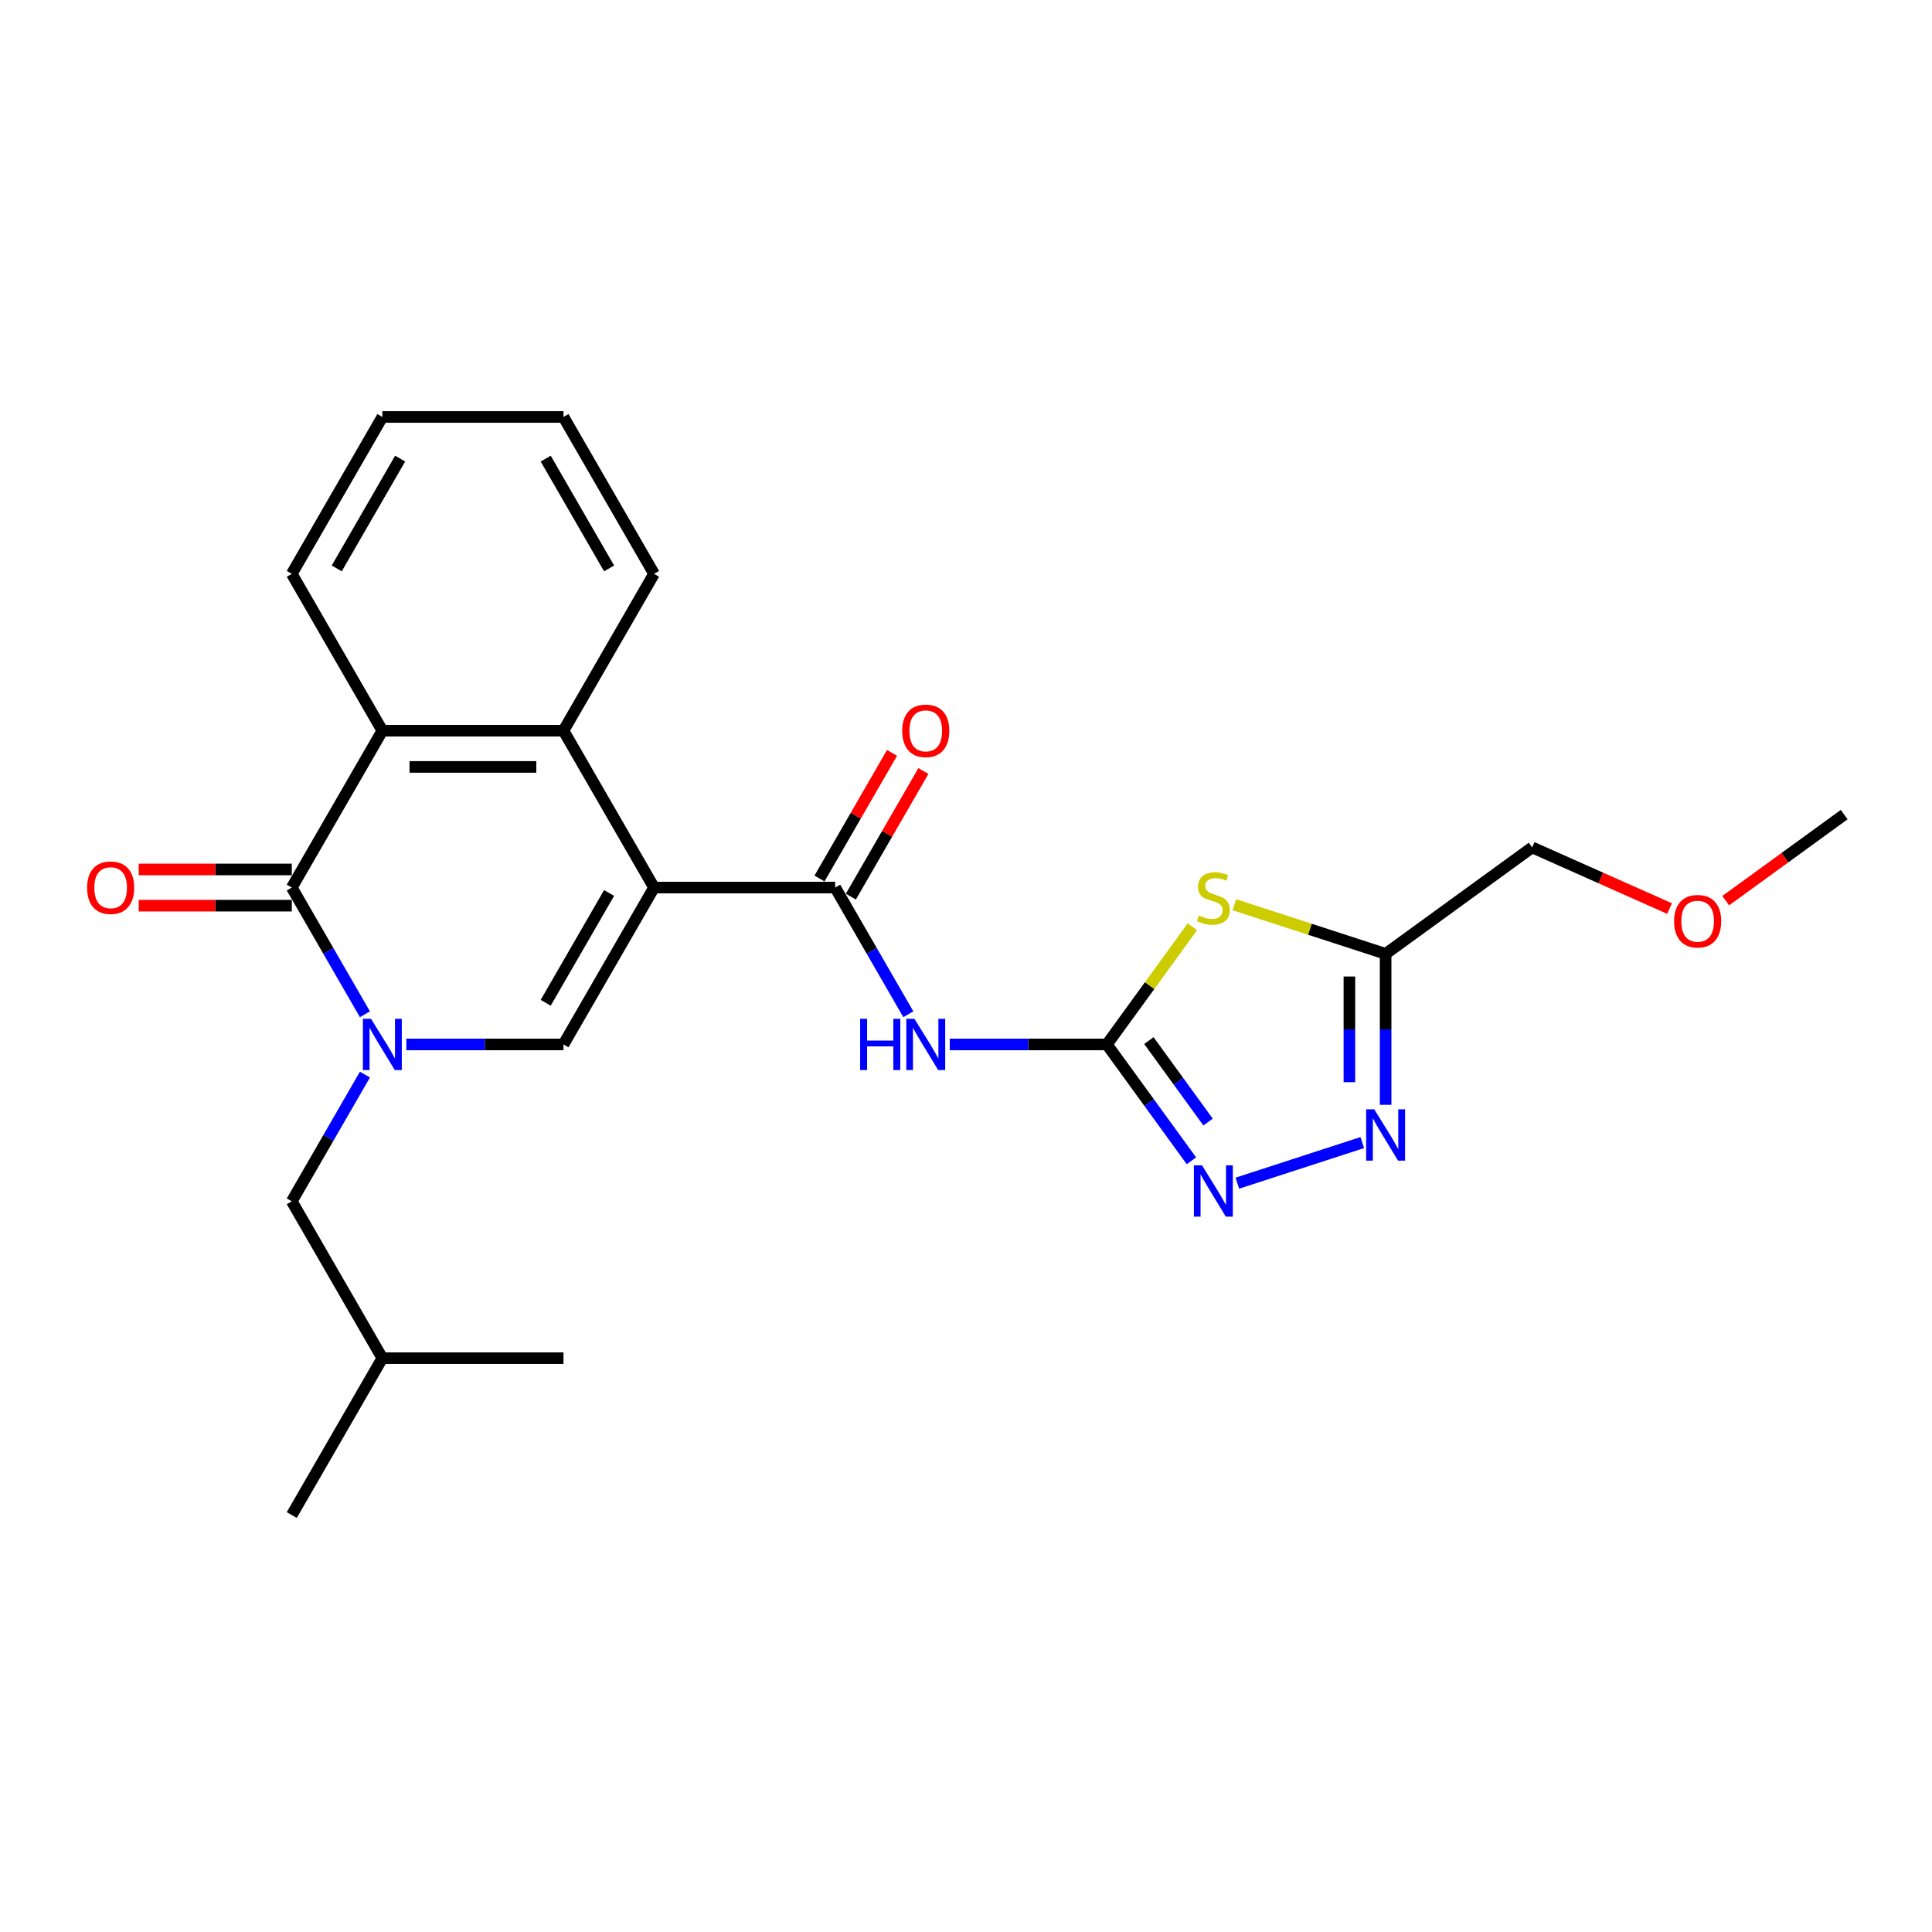 <?xml version='1.0' encoding='iso-8859-1'?>
<svg version='1.1' baseProfile='full'
              xmlns='http://www.w3.org/2000/svg'
                      xmlns:rdkit='http://www.rdkit.org/xml'
                      xmlns:xlink='http://www.w3.org/1999/xlink'
                  xml:space='preserve'
width='1000px' height='1000px' viewBox='0 0 1000 1000'>
<!-- END OF HEADER -->
<rect style='opacity:1.0;fill:#FFFFFF;stroke:none' width='1000' height='1000' x='0' y='0'> </rect>
<path class='bond-1' d='M 338.536,459.403 L 291.658,540.597' style='fill:none;fill-rule:evenodd;stroke:#000000;stroke-width:6px;stroke-linecap:butt;stroke-linejoin:miter;stroke-opacity:1' />
<path class='bond-1' d='M 315.265,462.207 L 282.451,519.042' style='fill:none;fill-rule:evenodd;stroke:#000000;stroke-width:6px;stroke-linecap:butt;stroke-linejoin:miter;stroke-opacity:1' />
<path class='bond-4' d='M 338.536,459.403 L 432.291,459.403' style='fill:none;fill-rule:evenodd;stroke:#000000;stroke-width:6px;stroke-linecap:butt;stroke-linejoin:miter;stroke-opacity:1' />
<path class='bond-7' d='M 338.536,459.403 L 291.658,378.209' style='fill:none;fill-rule:evenodd;stroke:#000000;stroke-width:6px;stroke-linecap:butt;stroke-linejoin:miter;stroke-opacity:1' />
<path class='bond-0' d='M 210.316,540.597 L 250.987,540.597' style='fill:none;fill-rule:evenodd;stroke:#0000FF;stroke-width:6px;stroke-linecap:butt;stroke-linejoin:miter;stroke-opacity:1' />
<path class='bond-0' d='M 250.987,540.597 L 291.658,540.597' style='fill:none;fill-rule:evenodd;stroke:#000000;stroke-width:6px;stroke-linecap:butt;stroke-linejoin:miter;stroke-opacity:1' />
<path class='bond-12' d='M 188.885,556.217 L 169.956,589.004' style='fill:none;fill-rule:evenodd;stroke:#0000FF;stroke-width:6px;stroke-linecap:butt;stroke-linejoin:miter;stroke-opacity:1' />
<path class='bond-12' d='M 169.956,589.004 L 151.026,621.791' style='fill:none;fill-rule:evenodd;stroke:#000000;stroke-width:6px;stroke-linecap:butt;stroke-linejoin:miter;stroke-opacity:1' />
<path class='bond-25' d='M 188.885,524.978 L 169.956,492.19' style='fill:none;fill-rule:evenodd;stroke:#0000FF;stroke-width:6px;stroke-linecap:butt;stroke-linejoin:miter;stroke-opacity:1' />
<path class='bond-25' d='M 169.956,492.19 L 151.026,459.403' style='fill:none;fill-rule:evenodd;stroke:#000000;stroke-width:6px;stroke-linecap:butt;stroke-linejoin:miter;stroke-opacity:1' />
<path class='bond-2' d='M 151.026,459.403 L 197.903,378.209' style='fill:none;fill-rule:evenodd;stroke:#000000;stroke-width:6px;stroke-linecap:butt;stroke-linejoin:miter;stroke-opacity:1' />
<path class='bond-13' d='M 151.026,450.027 L 111.414,450.027' style='fill:none;fill-rule:evenodd;stroke:#000000;stroke-width:6px;stroke-linecap:butt;stroke-linejoin:miter;stroke-opacity:1' />
<path class='bond-13' d='M 111.414,450.027 L 71.803,450.027' style='fill:none;fill-rule:evenodd;stroke:#FF0000;stroke-width:6px;stroke-linecap:butt;stroke-linejoin:miter;stroke-opacity:1' />
<path class='bond-13' d='M 151.026,468.778 L 111.414,468.778' style='fill:none;fill-rule:evenodd;stroke:#000000;stroke-width:6px;stroke-linecap:butt;stroke-linejoin:miter;stroke-opacity:1' />
<path class='bond-13' d='M 111.414,468.778 L 71.803,468.778' style='fill:none;fill-rule:evenodd;stroke:#FF0000;stroke-width:6px;stroke-linecap:butt;stroke-linejoin:miter;stroke-opacity:1' />
<path class='bond-3' d='M 572.923,540.597 L 532.252,540.597' style='fill:none;fill-rule:evenodd;stroke:#000000;stroke-width:6px;stroke-linecap:butt;stroke-linejoin:miter;stroke-opacity:1' />
<path class='bond-3' d='M 532.252,540.597 L 491.581,540.597' style='fill:none;fill-rule:evenodd;stroke:#0000FF;stroke-width:6px;stroke-linecap:butt;stroke-linejoin:miter;stroke-opacity:1' />
<path class='bond-5' d='M 572.923,540.597 L 595.049,510.144' style='fill:none;fill-rule:evenodd;stroke:#000000;stroke-width:6px;stroke-linecap:butt;stroke-linejoin:miter;stroke-opacity:1' />
<path class='bond-5' d='M 595.049,510.144 L 617.174,479.691' style='fill:none;fill-rule:evenodd;stroke:#CCCC00;stroke-width:6px;stroke-linecap:butt;stroke-linejoin:miter;stroke-opacity:1' />
<path class='bond-8' d='M 572.923,540.597 L 594.803,570.712' style='fill:none;fill-rule:evenodd;stroke:#000000;stroke-width:6px;stroke-linecap:butt;stroke-linejoin:miter;stroke-opacity:1' />
<path class='bond-8' d='M 594.803,570.712 L 616.683,600.827' style='fill:none;fill-rule:evenodd;stroke:#0000FF;stroke-width:6px;stroke-linecap:butt;stroke-linejoin:miter;stroke-opacity:1' />
<path class='bond-8' d='M 594.657,538.61 L 609.973,559.69' style='fill:none;fill-rule:evenodd;stroke:#000000;stroke-width:6px;stroke-linecap:butt;stroke-linejoin:miter;stroke-opacity:1' />
<path class='bond-8' d='M 609.973,559.69 L 625.289,580.771' style='fill:none;fill-rule:evenodd;stroke:#0000FF;stroke-width:6px;stroke-linecap:butt;stroke-linejoin:miter;stroke-opacity:1' />
<path class='bond-6' d='M 432.291,459.403 L 451.22,492.19' style='fill:none;fill-rule:evenodd;stroke:#000000;stroke-width:6px;stroke-linecap:butt;stroke-linejoin:miter;stroke-opacity:1' />
<path class='bond-6' d='M 451.22,492.19 L 470.15,524.978' style='fill:none;fill-rule:evenodd;stroke:#0000FF;stroke-width:6px;stroke-linecap:butt;stroke-linejoin:miter;stroke-opacity:1' />
<path class='bond-14' d='M 440.41,464.091 L 459.177,431.585' style='fill:none;fill-rule:evenodd;stroke:#000000;stroke-width:6px;stroke-linecap:butt;stroke-linejoin:miter;stroke-opacity:1' />
<path class='bond-14' d='M 459.177,431.585 L 477.945,399.079' style='fill:none;fill-rule:evenodd;stroke:#FF0000;stroke-width:6px;stroke-linecap:butt;stroke-linejoin:miter;stroke-opacity:1' />
<path class='bond-14' d='M 424.171,454.715 L 442.939,422.209' style='fill:none;fill-rule:evenodd;stroke:#000000;stroke-width:6px;stroke-linecap:butt;stroke-linejoin:miter;stroke-opacity:1' />
<path class='bond-14' d='M 442.939,422.209 L 461.706,389.703' style='fill:none;fill-rule:evenodd;stroke:#FF0000;stroke-width:6px;stroke-linecap:butt;stroke-linejoin:miter;stroke-opacity:1' />
<path class='bond-11' d='M 638.888,468.275 L 678.043,480.997' style='fill:none;fill-rule:evenodd;stroke:#CCCC00;stroke-width:6px;stroke-linecap:butt;stroke-linejoin:miter;stroke-opacity:1' />
<path class='bond-11' d='M 678.043,480.997 L 717.197,493.72' style='fill:none;fill-rule:evenodd;stroke:#000000;stroke-width:6px;stroke-linecap:butt;stroke-linejoin:miter;stroke-opacity:1' />
<path class='bond-9' d='M 291.658,378.209 L 197.903,378.209' style='fill:none;fill-rule:evenodd;stroke:#000000;stroke-width:6px;stroke-linecap:butt;stroke-linejoin:miter;stroke-opacity:1' />
<path class='bond-9' d='M 277.595,396.96 L 211.966,396.96' style='fill:none;fill-rule:evenodd;stroke:#000000;stroke-width:6px;stroke-linecap:butt;stroke-linejoin:miter;stroke-opacity:1' />
<path class='bond-16' d='M 291.658,378.209 L 338.536,297.015' style='fill:none;fill-rule:evenodd;stroke:#000000;stroke-width:6px;stroke-linecap:butt;stroke-linejoin:miter;stroke-opacity:1' />
<path class='bond-10' d='M 640.444,612.413 L 705.11,591.402' style='fill:none;fill-rule:evenodd;stroke:#0000FF;stroke-width:6px;stroke-linecap:butt;stroke-linejoin:miter;stroke-opacity:1' />
<path class='bond-17' d='M 197.903,378.209 L 151.026,297.015' style='fill:none;fill-rule:evenodd;stroke:#000000;stroke-width:6px;stroke-linecap:butt;stroke-linejoin:miter;stroke-opacity:1' />
<path class='bond-27' d='M 717.197,571.855 L 717.197,532.787' style='fill:none;fill-rule:evenodd;stroke:#0000FF;stroke-width:6px;stroke-linecap:butt;stroke-linejoin:miter;stroke-opacity:1' />
<path class='bond-27' d='M 717.197,532.787 L 717.197,493.72' style='fill:none;fill-rule:evenodd;stroke:#000000;stroke-width:6px;stroke-linecap:butt;stroke-linejoin:miter;stroke-opacity:1' />
<path class='bond-27' d='M 698.446,560.135 L 698.446,532.787' style='fill:none;fill-rule:evenodd;stroke:#0000FF;stroke-width:6px;stroke-linecap:butt;stroke-linejoin:miter;stroke-opacity:1' />
<path class='bond-27' d='M 698.446,532.787 L 698.446,505.44' style='fill:none;fill-rule:evenodd;stroke:#000000;stroke-width:6px;stroke-linecap:butt;stroke-linejoin:miter;stroke-opacity:1' />
<path class='bond-15' d='M 717.197,493.72 L 793.047,438.612' style='fill:none;fill-rule:evenodd;stroke:#000000;stroke-width:6px;stroke-linecap:butt;stroke-linejoin:miter;stroke-opacity:1' />
<path class='bond-19' d='M 151.026,621.791 L 197.903,702.985' style='fill:none;fill-rule:evenodd;stroke:#000000;stroke-width:6px;stroke-linecap:butt;stroke-linejoin:miter;stroke-opacity:1' />
<path class='bond-18' d='M 793.047,438.612 L 828.605,454.444' style='fill:none;fill-rule:evenodd;stroke:#000000;stroke-width:6px;stroke-linecap:butt;stroke-linejoin:miter;stroke-opacity:1' />
<path class='bond-18' d='M 828.605,454.444 L 864.164,470.275' style='fill:none;fill-rule:evenodd;stroke:#FF0000;stroke-width:6px;stroke-linecap:butt;stroke-linejoin:miter;stroke-opacity:1' />
<path class='bond-23' d='M 338.536,297.015 L 291.658,215.82' style='fill:none;fill-rule:evenodd;stroke:#000000;stroke-width:6px;stroke-linecap:butt;stroke-linejoin:miter;stroke-opacity:1' />
<path class='bond-23' d='M 315.265,294.211 L 282.451,237.375' style='fill:none;fill-rule:evenodd;stroke:#000000;stroke-width:6px;stroke-linecap:butt;stroke-linejoin:miter;stroke-opacity:1' />
<path class='bond-26' d='M 151.026,297.015 L 197.903,215.82' style='fill:none;fill-rule:evenodd;stroke:#000000;stroke-width:6px;stroke-linecap:butt;stroke-linejoin:miter;stroke-opacity:1' />
<path class='bond-26' d='M 174.296,294.211 L 207.11,237.375' style='fill:none;fill-rule:evenodd;stroke:#000000;stroke-width:6px;stroke-linecap:butt;stroke-linejoin:miter;stroke-opacity:1' />
<path class='bond-20' d='M 893.228,466.187 L 923.887,443.912' style='fill:none;fill-rule:evenodd;stroke:#FF0000;stroke-width:6px;stroke-linecap:butt;stroke-linejoin:miter;stroke-opacity:1' />
<path class='bond-20' d='M 923.887,443.912 L 954.545,421.638' style='fill:none;fill-rule:evenodd;stroke:#000000;stroke-width:6px;stroke-linecap:butt;stroke-linejoin:miter;stroke-opacity:1' />
<path class='bond-21' d='M 197.903,702.985 L 151.026,784.18' style='fill:none;fill-rule:evenodd;stroke:#000000;stroke-width:6px;stroke-linecap:butt;stroke-linejoin:miter;stroke-opacity:1' />
<path class='bond-22' d='M 197.903,702.985 L 291.658,702.985' style='fill:none;fill-rule:evenodd;stroke:#000000;stroke-width:6px;stroke-linecap:butt;stroke-linejoin:miter;stroke-opacity:1' />
<path class='bond-24' d='M 291.658,215.82 L 197.903,215.82' style='fill:none;fill-rule:evenodd;stroke:#000000;stroke-width:6px;stroke-linecap:butt;stroke-linejoin:miter;stroke-opacity:1' />
<path  class='atom-1' d='M 192.034 527.321
L 200.735 541.385
Q 201.597 542.772, 202.985 545.285
Q 204.372 547.797, 204.447 547.947
L 204.447 527.321
L 207.973 527.321
L 207.973 553.873
L 204.335 553.873
L 194.997 538.497
Q 193.909 536.697, 192.747 534.634
Q 191.622 532.572, 191.284 531.934
L 191.284 553.873
L 187.834 553.873
L 187.834 527.321
L 192.034 527.321
' fill='#0000FF'/>
<path  class='atom-6' d='M 620.531 473.861
Q 620.831 473.973, 622.068 474.498
Q 623.306 475.023, 624.656 475.361
Q 626.043 475.661, 627.393 475.661
Q 629.906 475.661, 631.369 474.461
Q 632.831 473.223, 632.831 471.086
Q 632.831 469.623, 632.081 468.723
Q 631.369 467.823, 630.244 467.335
Q 629.119 466.848, 627.243 466.285
Q 624.881 465.573, 623.456 464.898
Q 622.068 464.223, 621.056 462.798
Q 620.081 461.373, 620.081 458.972
Q 620.081 455.635, 622.331 453.572
Q 624.618 451.51, 629.119 451.51
Q 632.194 451.51, 635.681 452.972
L 634.819 455.86
Q 631.631 454.547, 629.231 454.547
Q 626.643 454.547, 625.218 455.635
Q 623.793 456.685, 623.831 458.522
Q 623.831 459.947, 624.543 460.81
Q 625.293 461.673, 626.343 462.16
Q 627.431 462.648, 629.231 463.21
Q 631.631 463.96, 633.056 464.71
Q 634.481 465.46, 635.494 466.998
Q 636.544 468.498, 636.544 471.086
Q 636.544 474.761, 634.069 476.748
Q 631.631 478.698, 627.543 478.698
Q 625.181 478.698, 623.381 478.173
Q 621.618 477.686, 619.518 476.823
L 620.531 473.861
' fill='#CCCC00'/>
<path  class='atom-7' d='M 445.21 527.321
L 448.81 527.321
L 448.81 538.609
L 462.386 538.609
L 462.386 527.321
L 465.986 527.321
L 465.986 553.873
L 462.386 553.873
L 462.386 541.61
L 448.81 541.61
L 448.81 553.873
L 445.21 553.873
L 445.21 527.321
' fill='#0000FF'/>
<path  class='atom-7' d='M 473.299 527.321
L 482 541.385
Q 482.862 542.772, 484.25 545.285
Q 485.637 547.797, 485.712 547.947
L 485.712 527.321
L 489.237 527.321
L 489.237 553.873
L 485.6 553.873
L 476.262 538.497
Q 475.174 536.697, 474.012 534.634
Q 472.887 532.572, 472.549 531.934
L 472.549 553.873
L 469.099 553.873
L 469.099 527.321
L 473.299 527.321
' fill='#0000FF'/>
<path  class='atom-9' d='M 622.162 603.171
L 630.862 617.234
Q 631.725 618.622, 633.112 621.134
Q 634.5 623.647, 634.575 623.797
L 634.575 603.171
L 638.1 603.171
L 638.1 629.722
L 634.463 629.722
L 625.125 614.346
Q 624.037 612.546, 622.874 610.484
Q 621.749 608.421, 621.412 607.784
L 621.412 629.722
L 617.962 629.722
L 617.962 603.171
L 622.162 603.171
' fill='#0000FF'/>
<path  class='atom-11' d='M 711.328 574.199
L 720.029 588.262
Q 720.891 589.65, 722.279 592.162
Q 723.666 594.675, 723.741 594.825
L 723.741 574.199
L 727.267 574.199
L 727.267 600.75
L 723.629 600.75
L 714.291 585.374
Q 713.203 583.574, 712.041 581.512
Q 710.916 579.449, 710.578 578.812
L 710.578 600.75
L 707.128 600.75
L 707.128 574.199
L 711.328 574.199
' fill='#0000FF'/>
<path  class='atom-14' d='M 45.083 459.478
Q 45.083 453.103, 48.233 449.54
Q 51.383 445.977, 57.271 445.977
Q 63.159 445.977, 66.309 449.54
Q 69.459 453.103, 69.459 459.478
Q 69.459 465.928, 66.271 469.603
Q 63.084 473.241, 57.271 473.241
Q 51.42 473.241, 48.233 469.603
Q 45.083 465.966, 45.083 459.478
M 57.271 470.241
Q 61.321 470.241, 63.496 467.541
Q 65.709 464.803, 65.709 459.478
Q 65.709 454.265, 63.496 451.64
Q 61.321 448.977, 57.271 448.977
Q 53.221 448.977, 51.008 451.602
Q 48.833 454.228, 48.833 459.478
Q 48.833 464.841, 51.008 467.541
Q 53.221 470.241, 57.271 470.241
' fill='#FF0000'/>
<path  class='atom-15' d='M 466.98 378.284
Q 466.98 371.908, 470.13 368.346
Q 473.28 364.783, 479.168 364.783
Q 485.056 364.783, 488.206 368.346
Q 491.356 371.908, 491.356 378.284
Q 491.356 384.734, 488.169 388.409
Q 484.981 392.047, 479.168 392.047
Q 473.318 392.047, 470.13 388.409
Q 466.98 384.772, 466.98 378.284
M 479.168 389.047
Q 483.218 389.047, 485.394 386.347
Q 487.606 383.609, 487.606 378.284
Q 487.606 373.071, 485.394 370.446
Q 483.218 367.783, 479.168 367.783
Q 475.118 367.783, 472.905 370.408
Q 470.73 373.033, 470.73 378.284
Q 470.73 383.646, 472.905 386.347
Q 475.118 389.047, 479.168 389.047
' fill='#FF0000'/>
<path  class='atom-19' d='M 866.508 476.82
Q 866.508 470.445, 869.658 466.882
Q 872.808 463.32, 878.696 463.32
Q 884.584 463.32, 887.734 466.882
Q 890.884 470.445, 890.884 476.82
Q 890.884 483.271, 887.697 486.946
Q 884.509 490.584, 878.696 490.584
Q 872.846 490.584, 869.658 486.946
Q 866.508 483.308, 866.508 476.82
M 878.696 487.583
Q 882.746 487.583, 884.921 484.883
Q 887.134 482.146, 887.134 476.82
Q 887.134 471.608, 884.921 468.982
Q 882.746 466.32, 878.696 466.32
Q 874.646 466.32, 872.433 468.945
Q 870.258 471.57, 870.258 476.82
Q 870.258 482.183, 872.433 484.883
Q 874.646 487.583, 878.696 487.583
' fill='#FF0000'/>
</svg>
